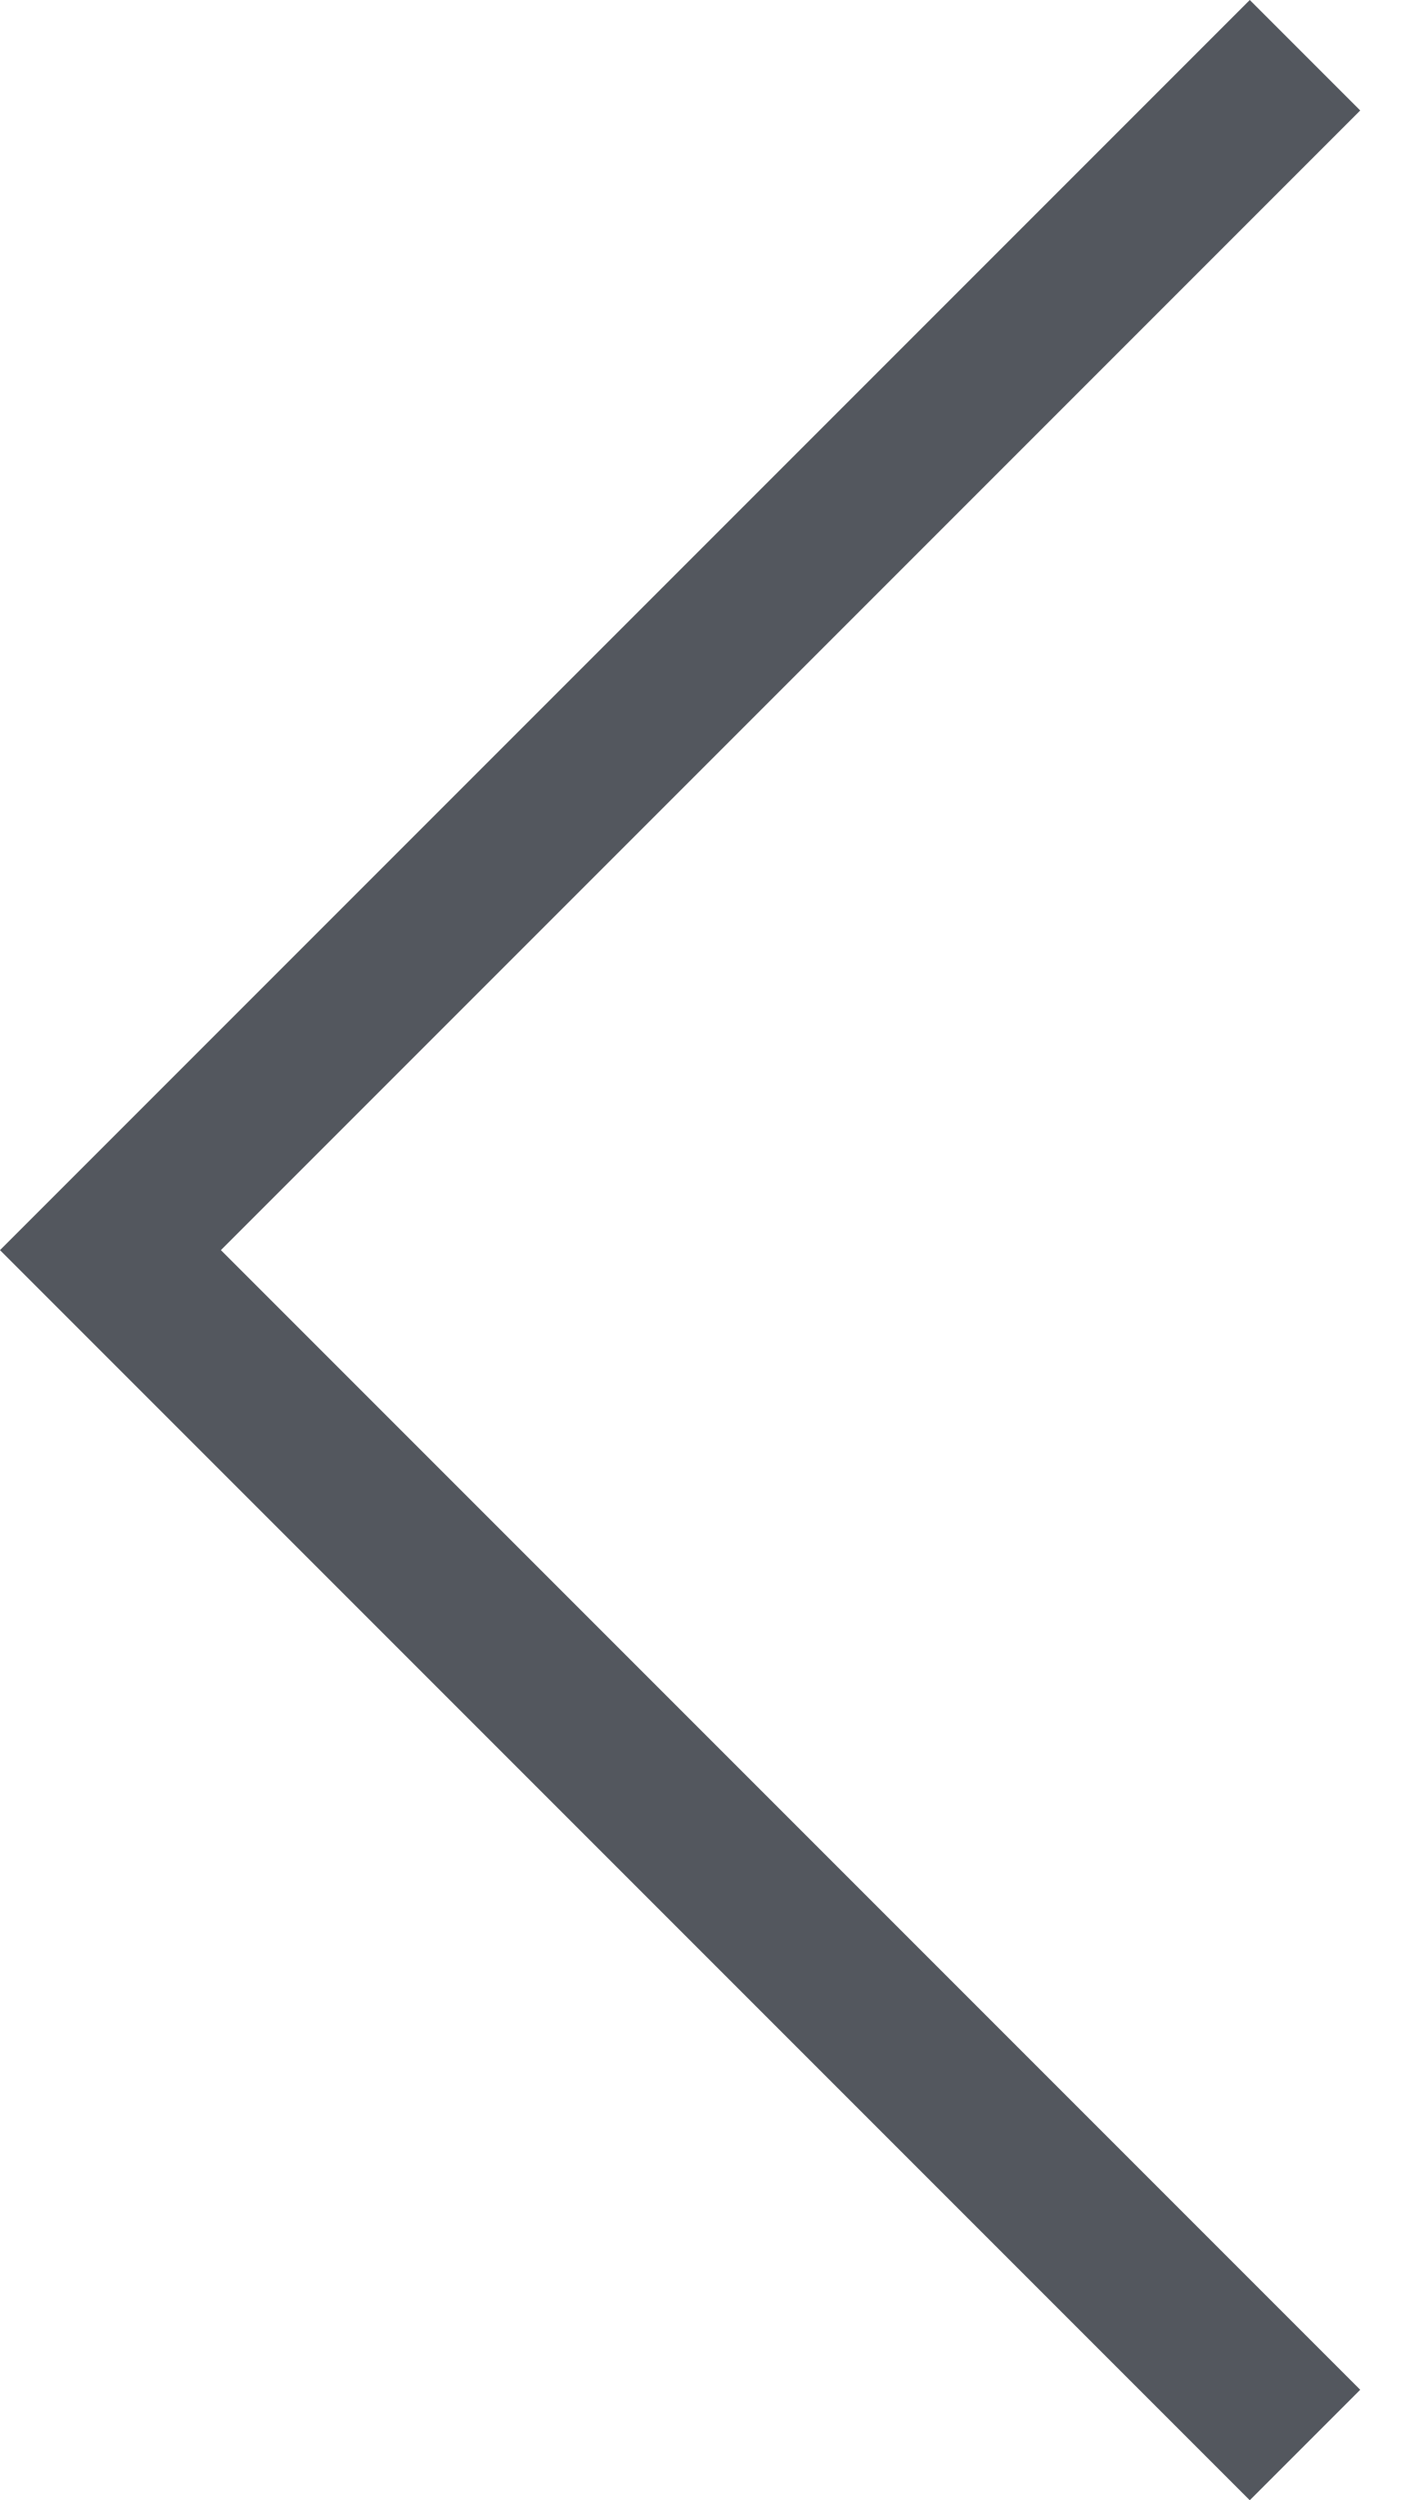 <?xml version="1.0" encoding="UTF-8"?> <svg xmlns="http://www.w3.org/2000/svg" width="9" height="16" viewBox="0 0 9 16" fill="none"><path d="M8.707 0.707L1.414 8L8.707 15.293L8 16L0 8L8 0L8.707 0.707Z" fill="#53575E"></path></svg> 